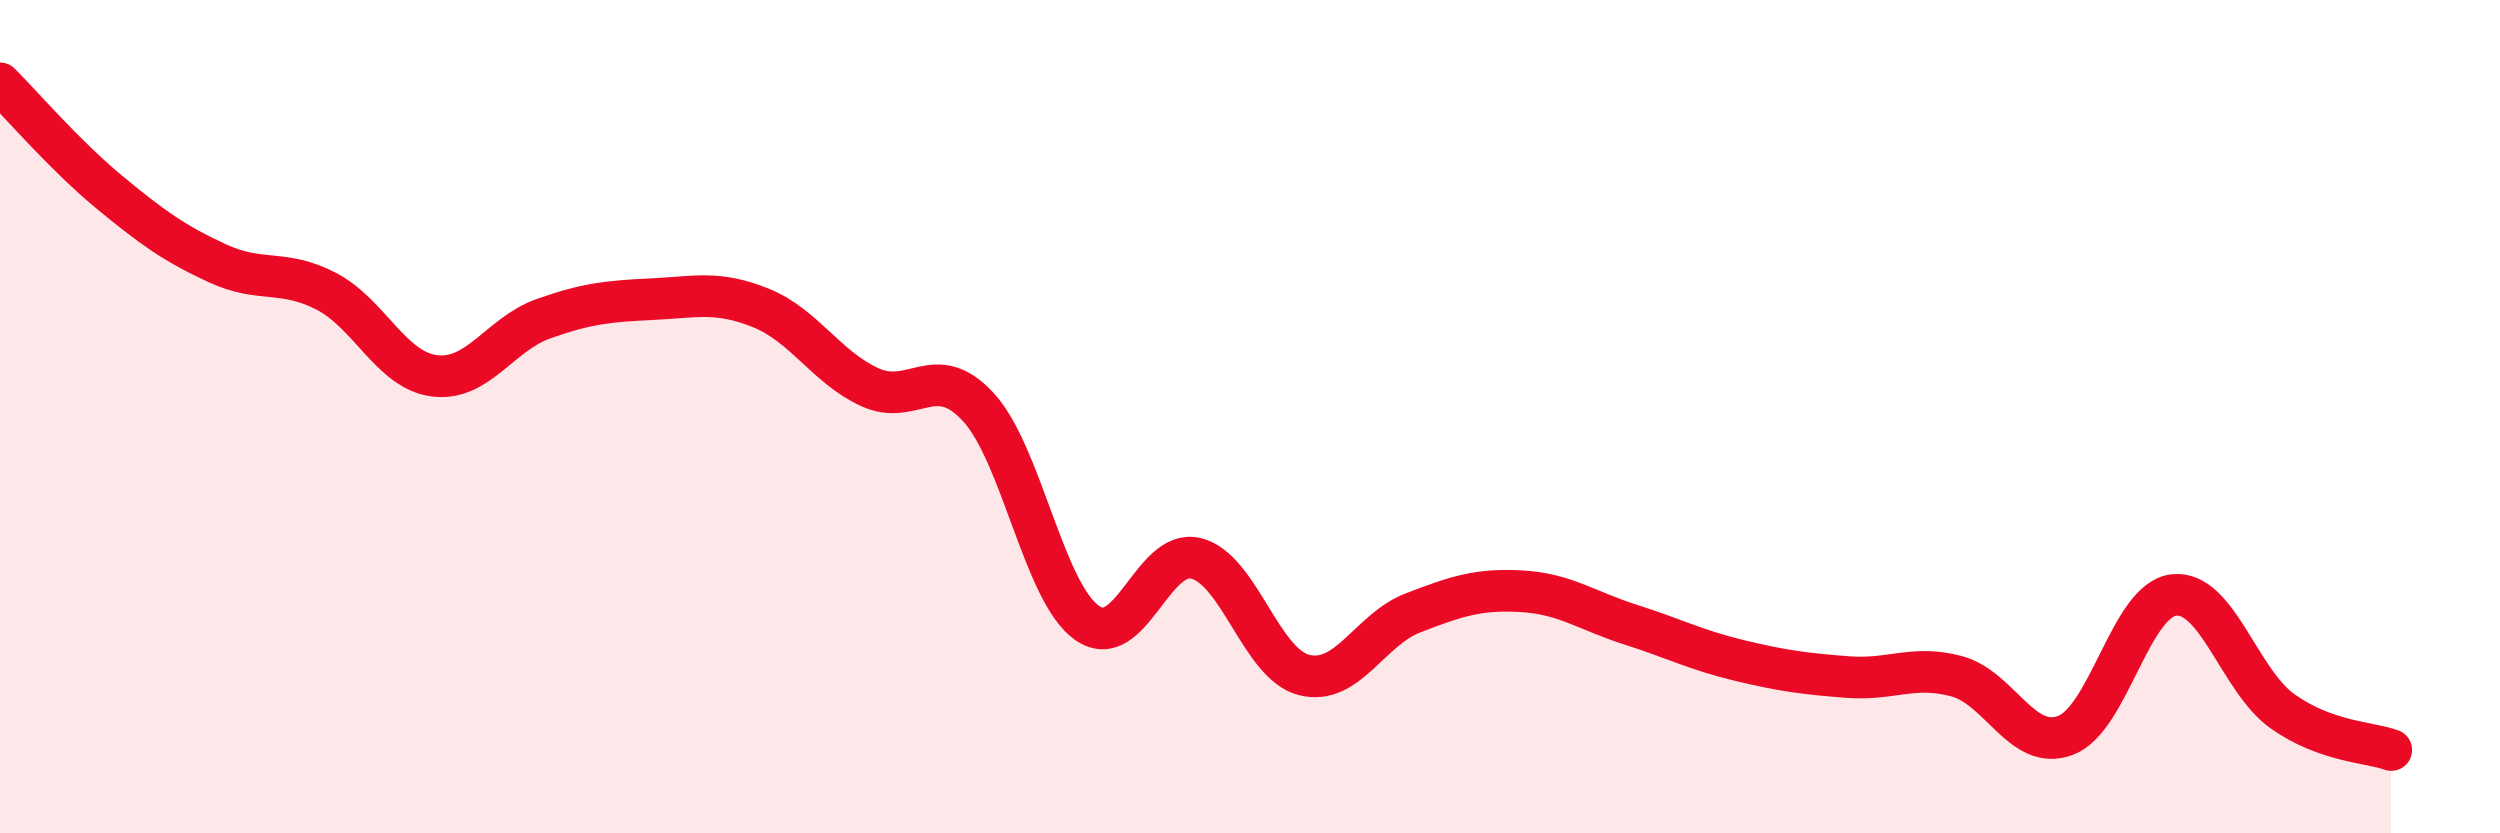 
    <svg width="60" height="20" viewBox="0 0 60 20" xmlns="http://www.w3.org/2000/svg">
      <path
        d="M 0,2 C 0.52,2.52 1.57,3.74 2.61,4.6 C 3.65,5.46 4.18,5.84 5.22,6.32 C 6.26,6.8 6.79,6.45 7.83,6.99 C 8.87,7.53 9.39,8.89 10.43,9.02 C 11.47,9.15 12,8.02 13.04,7.65 C 14.08,7.28 14.61,7.23 15.65,7.18 C 16.69,7.13 17.22,6.97 18.26,7.39 C 19.3,7.81 19.83,8.81 20.87,9.29 C 21.91,9.77 22.44,8.64 23.48,9.77 C 24.52,10.9 25.05,14.22 26.09,14.95 C 27.13,15.68 27.66,13.15 28.7,13.4 C 29.74,13.65 30.26,15.94 31.3,16.2 C 32.34,16.46 32.87,15.11 33.91,14.71 C 34.95,14.31 35.48,14.13 36.52,14.19 C 37.56,14.25 38.09,14.66 39.13,14.99 C 40.17,15.32 40.7,15.6 41.74,15.85 C 42.78,16.1 43.31,16.17 44.35,16.25 C 45.39,16.33 45.92,15.95 46.96,16.23 C 48,16.51 48.53,18.04 49.57,17.65 C 50.61,17.26 51.13,14.4 52.17,14.28 C 53.21,14.16 53.74,16.33 54.78,17.07 C 55.82,17.81 56.87,17.81 57.39,18L57.39 20L0 20Z"
        fill="#EB0A25"
        opacity="0.1"
        stroke-linecap="round"
        stroke-linejoin="round"
      />
      <path
        d="M 0,2 C 0.52,2.52 1.57,3.74 2.61,4.6 C 3.65,5.46 4.18,5.84 5.22,6.32 C 6.26,6.8 6.79,6.45 7.83,6.99 C 8.87,7.53 9.39,8.89 10.43,9.02 C 11.47,9.15 12,8.02 13.04,7.65 C 14.08,7.28 14.61,7.23 15.65,7.18 C 16.69,7.13 17.22,6.97 18.26,7.39 C 19.3,7.81 19.83,8.81 20.87,9.29 C 21.91,9.77 22.44,8.64 23.48,9.77 C 24.52,10.9 25.05,14.22 26.09,14.95 C 27.13,15.68 27.66,13.15 28.7,13.4 C 29.74,13.65 30.26,15.94 31.3,16.2 C 32.34,16.46 32.87,15.11 33.91,14.71 C 34.95,14.31 35.48,14.13 36.52,14.19 C 37.56,14.25 38.09,14.66 39.13,14.99 C 40.17,15.32 40.7,15.6 41.74,15.85 C 42.78,16.1 43.31,16.17 44.35,16.25 C 45.39,16.33 45.92,15.95 46.96,16.23 C 48,16.51 48.53,18.04 49.57,17.65 C 50.61,17.26 51.13,14.4 52.17,14.28 C 53.21,14.16 53.74,16.33 54.78,17.07 C 55.82,17.81 56.87,17.81 57.39,18"
        stroke="#EB0A25"
        stroke-width="1"
        fill="none"
        stroke-linecap="round"
        stroke-linejoin="round"
      />
    </svg>
  